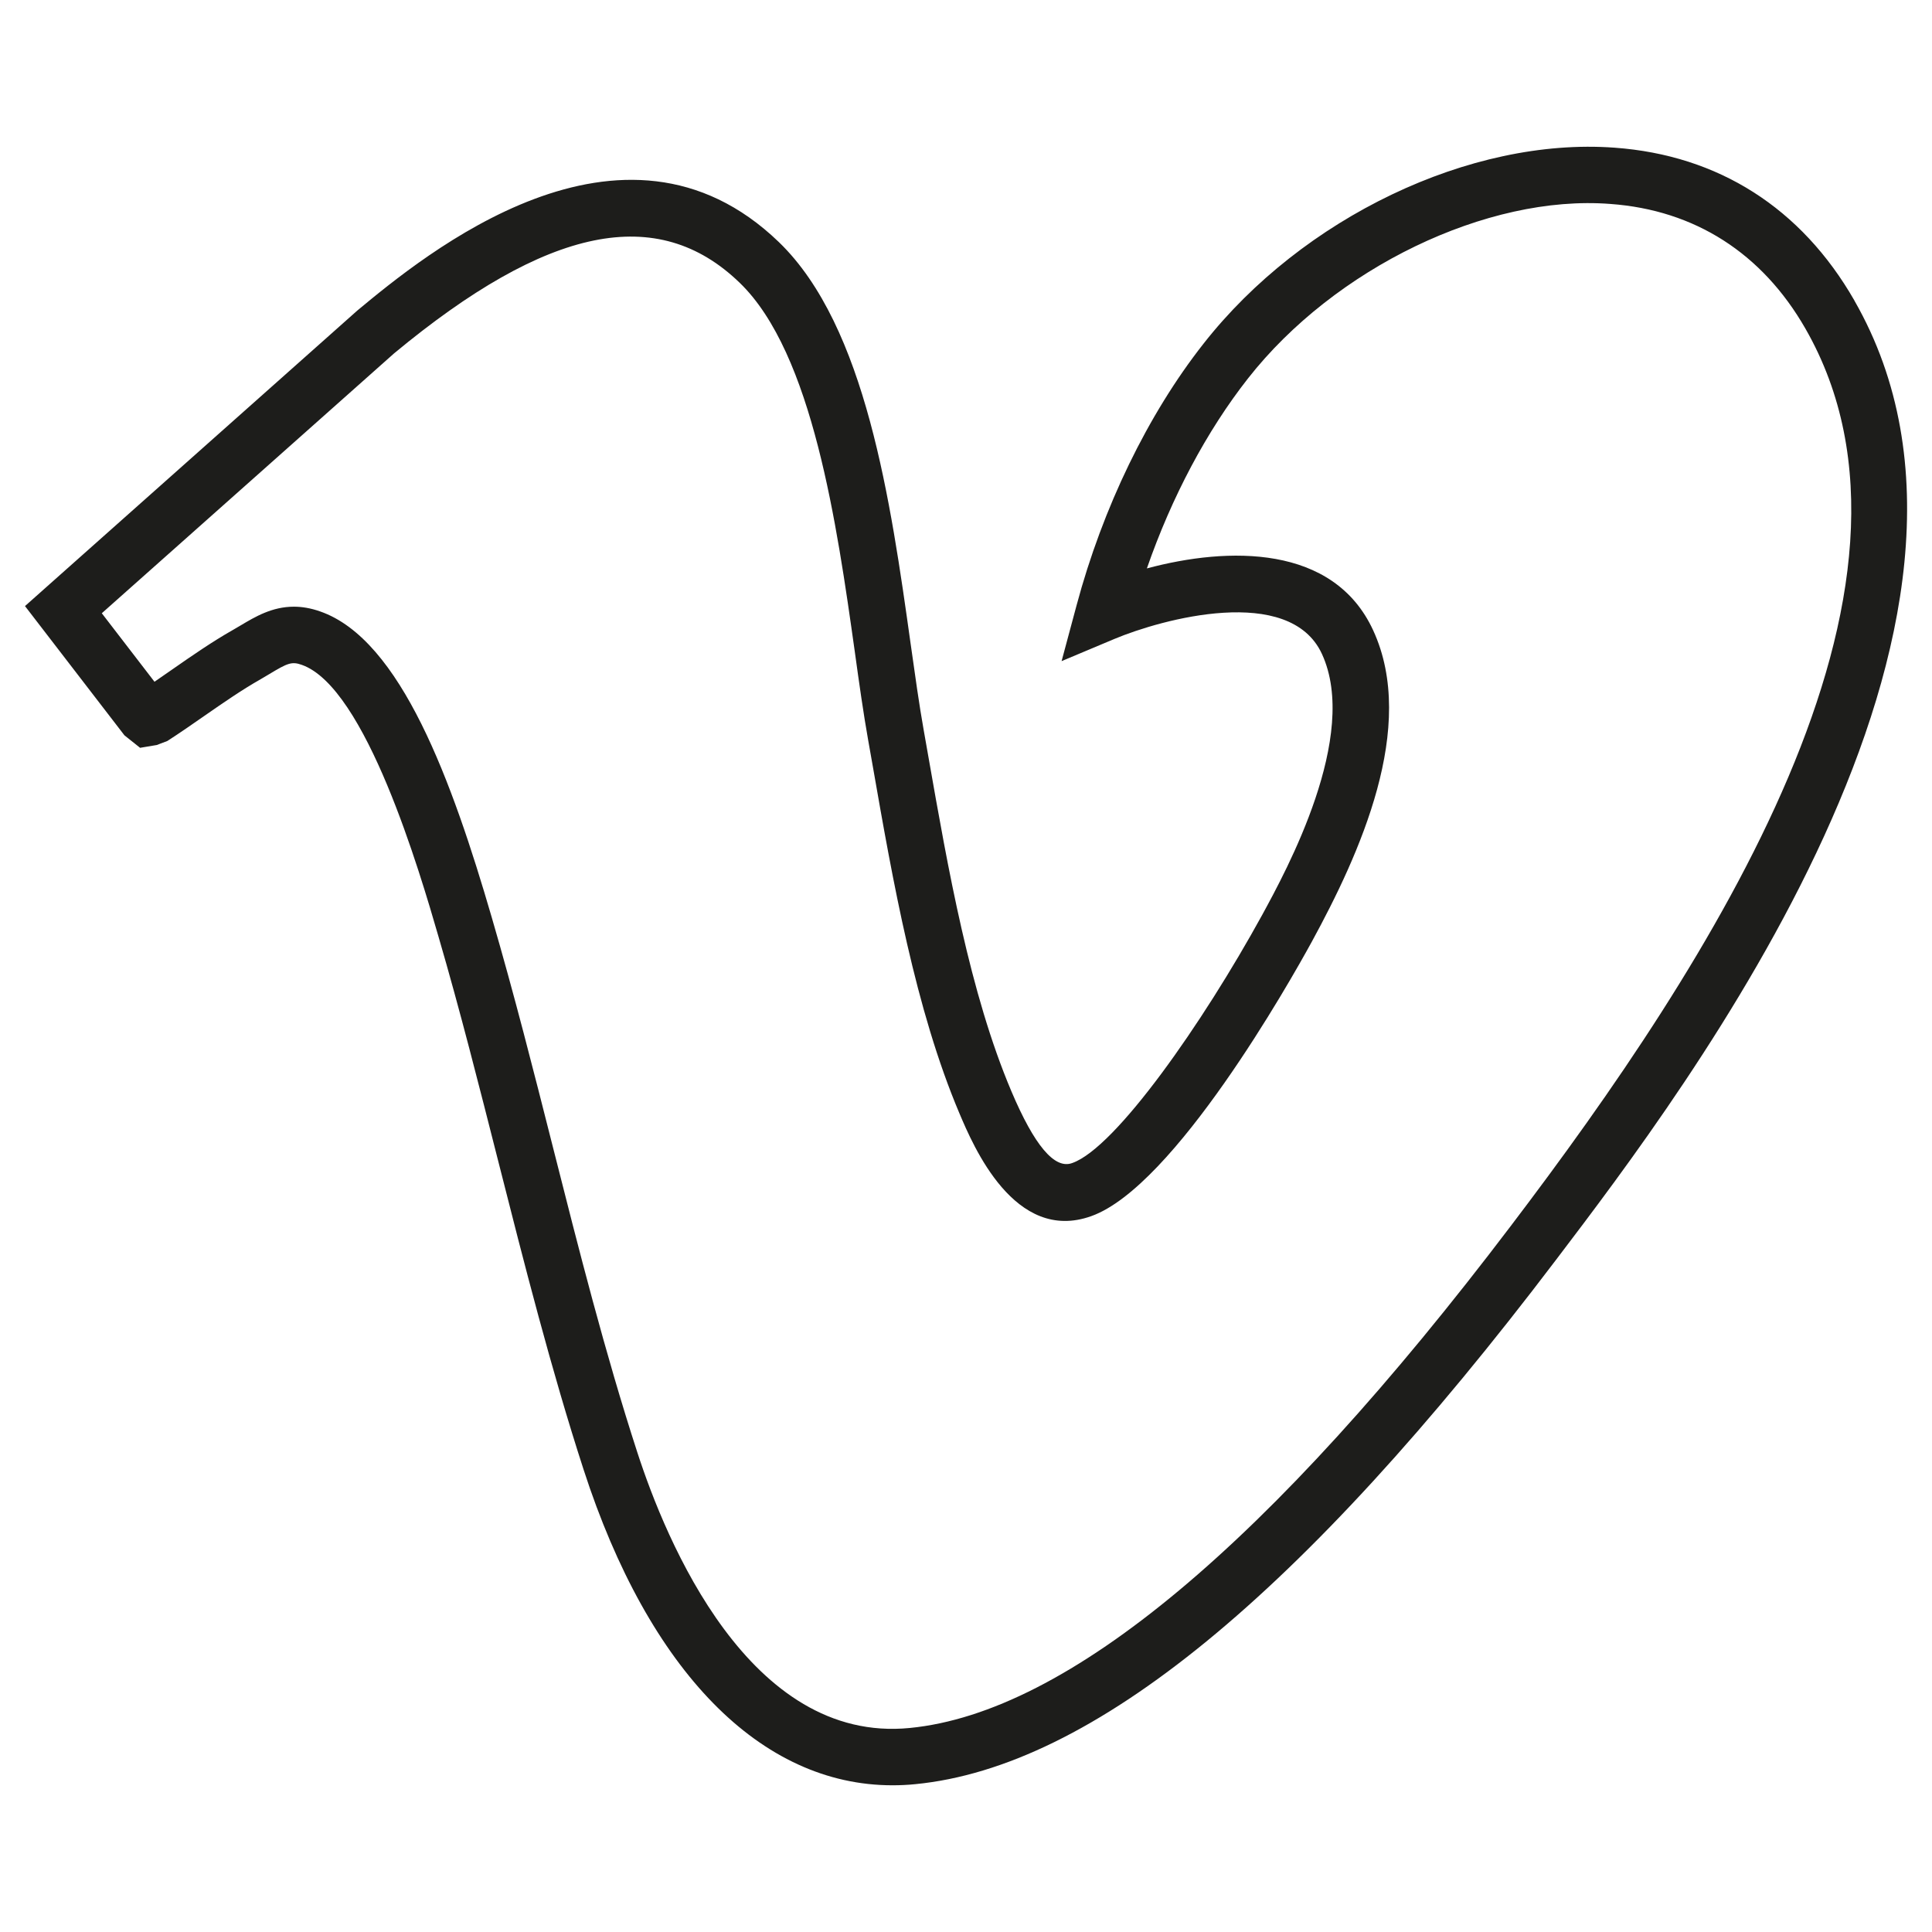 <?xml version="1.0" encoding="UTF-8"?><svg id="Ebene_1" xmlns="http://www.w3.org/2000/svg" width="7.8mm" height="7.8mm" xmlns:xlink="http://www.w3.org/1999/xlink" viewBox="0 0 22.11 22.11"><defs><style>.cls-1{fill:none;}.cls-2{fill:#1d1d1b;}.cls-3{clip-path:url(#clippath);}</style><clipPath id="clippath"><rect class="cls-1" x=".286" y="1.68" width="21.539" height="18.751"/></clipPath></defs><g class="cls-3"><path class="cls-2" d="M17.292,14.027c-2.758,3.638-5.073,5.571-6.879,5.748-1.839.183-2.793-2.148-3.12-3.156-.366-1.126-.671-2.328-.965-3.49-.221-.873-.442-1.744-.7-2.629-.452-1.552-1.039-3.182-1.965-3.503-.108-.038-.208-.054-.3-.054-.25,0-.444.116-.607.213l-.092.054c-.236.134-.464.292-.691.45-.072.049-.143.098-.205.142l-.603-.784,3.345-2.974c1.758-1.458,3.016-1.716,3.955-.808.837.808,1.114,2.779,1.317,4.219.051.37.1.715.153,1.013l.055.311c.227,1.299.485,2.771.99,3.963.156.368.631,1.492,1.51,1.175.948-.339,2.267-2.673,2.522-3.139.546-1.001,1.213-2.459.702-3.566-.453-.981-1.656-.957-2.589-.707.284-.817.685-1.573,1.157-2.174.988-1.26,2.735-2.107,4.147-1.997.966.07,1.737.563,2.232,1.426,1.708,2.978-1.105,7.286-3.369,10.267M21.222,3.439c-.607-1.058-1.556-1.663-2.746-1.749-1.652-.121-3.573.803-4.702,2.242-.638.811-1.154,1.876-1.454,2.997l-.171.637.607-.255c.535-.224,2.001-.63,2.372.172.434.94-.407,2.48-.682,2.985-.683,1.245-1.677,2.664-2.173,2.841-.204.079-.437-.204-.698-.819-.477-1.124-.727-2.558-.949-3.822l-.055-.312c-.052-.292-.099-.629-.15-.991-.227-1.618-.51-3.631-1.507-4.594-1.793-1.731-4.068.155-4.825.783L.286,6.936l1.138,1.479.179.143.191-.032.121-.046c.143-.092.284-.19.426-.289.211-.146.423-.294.642-.418l.103-.061c.204-.123.253-.144.366-.104.735.256,1.353,2.376,1.566,3.11.246.842.464,1.705.684,2.571.297,1.171.605,2.383.977,3.53.75,2.313,2.029,3.612,3.535,3.612.087,0,.174-.004.262-.013,2.02-.197,4.418-2.159,7.331-6,1.514-1.992,5.532-7.284,3.415-10.978"/></g></svg>